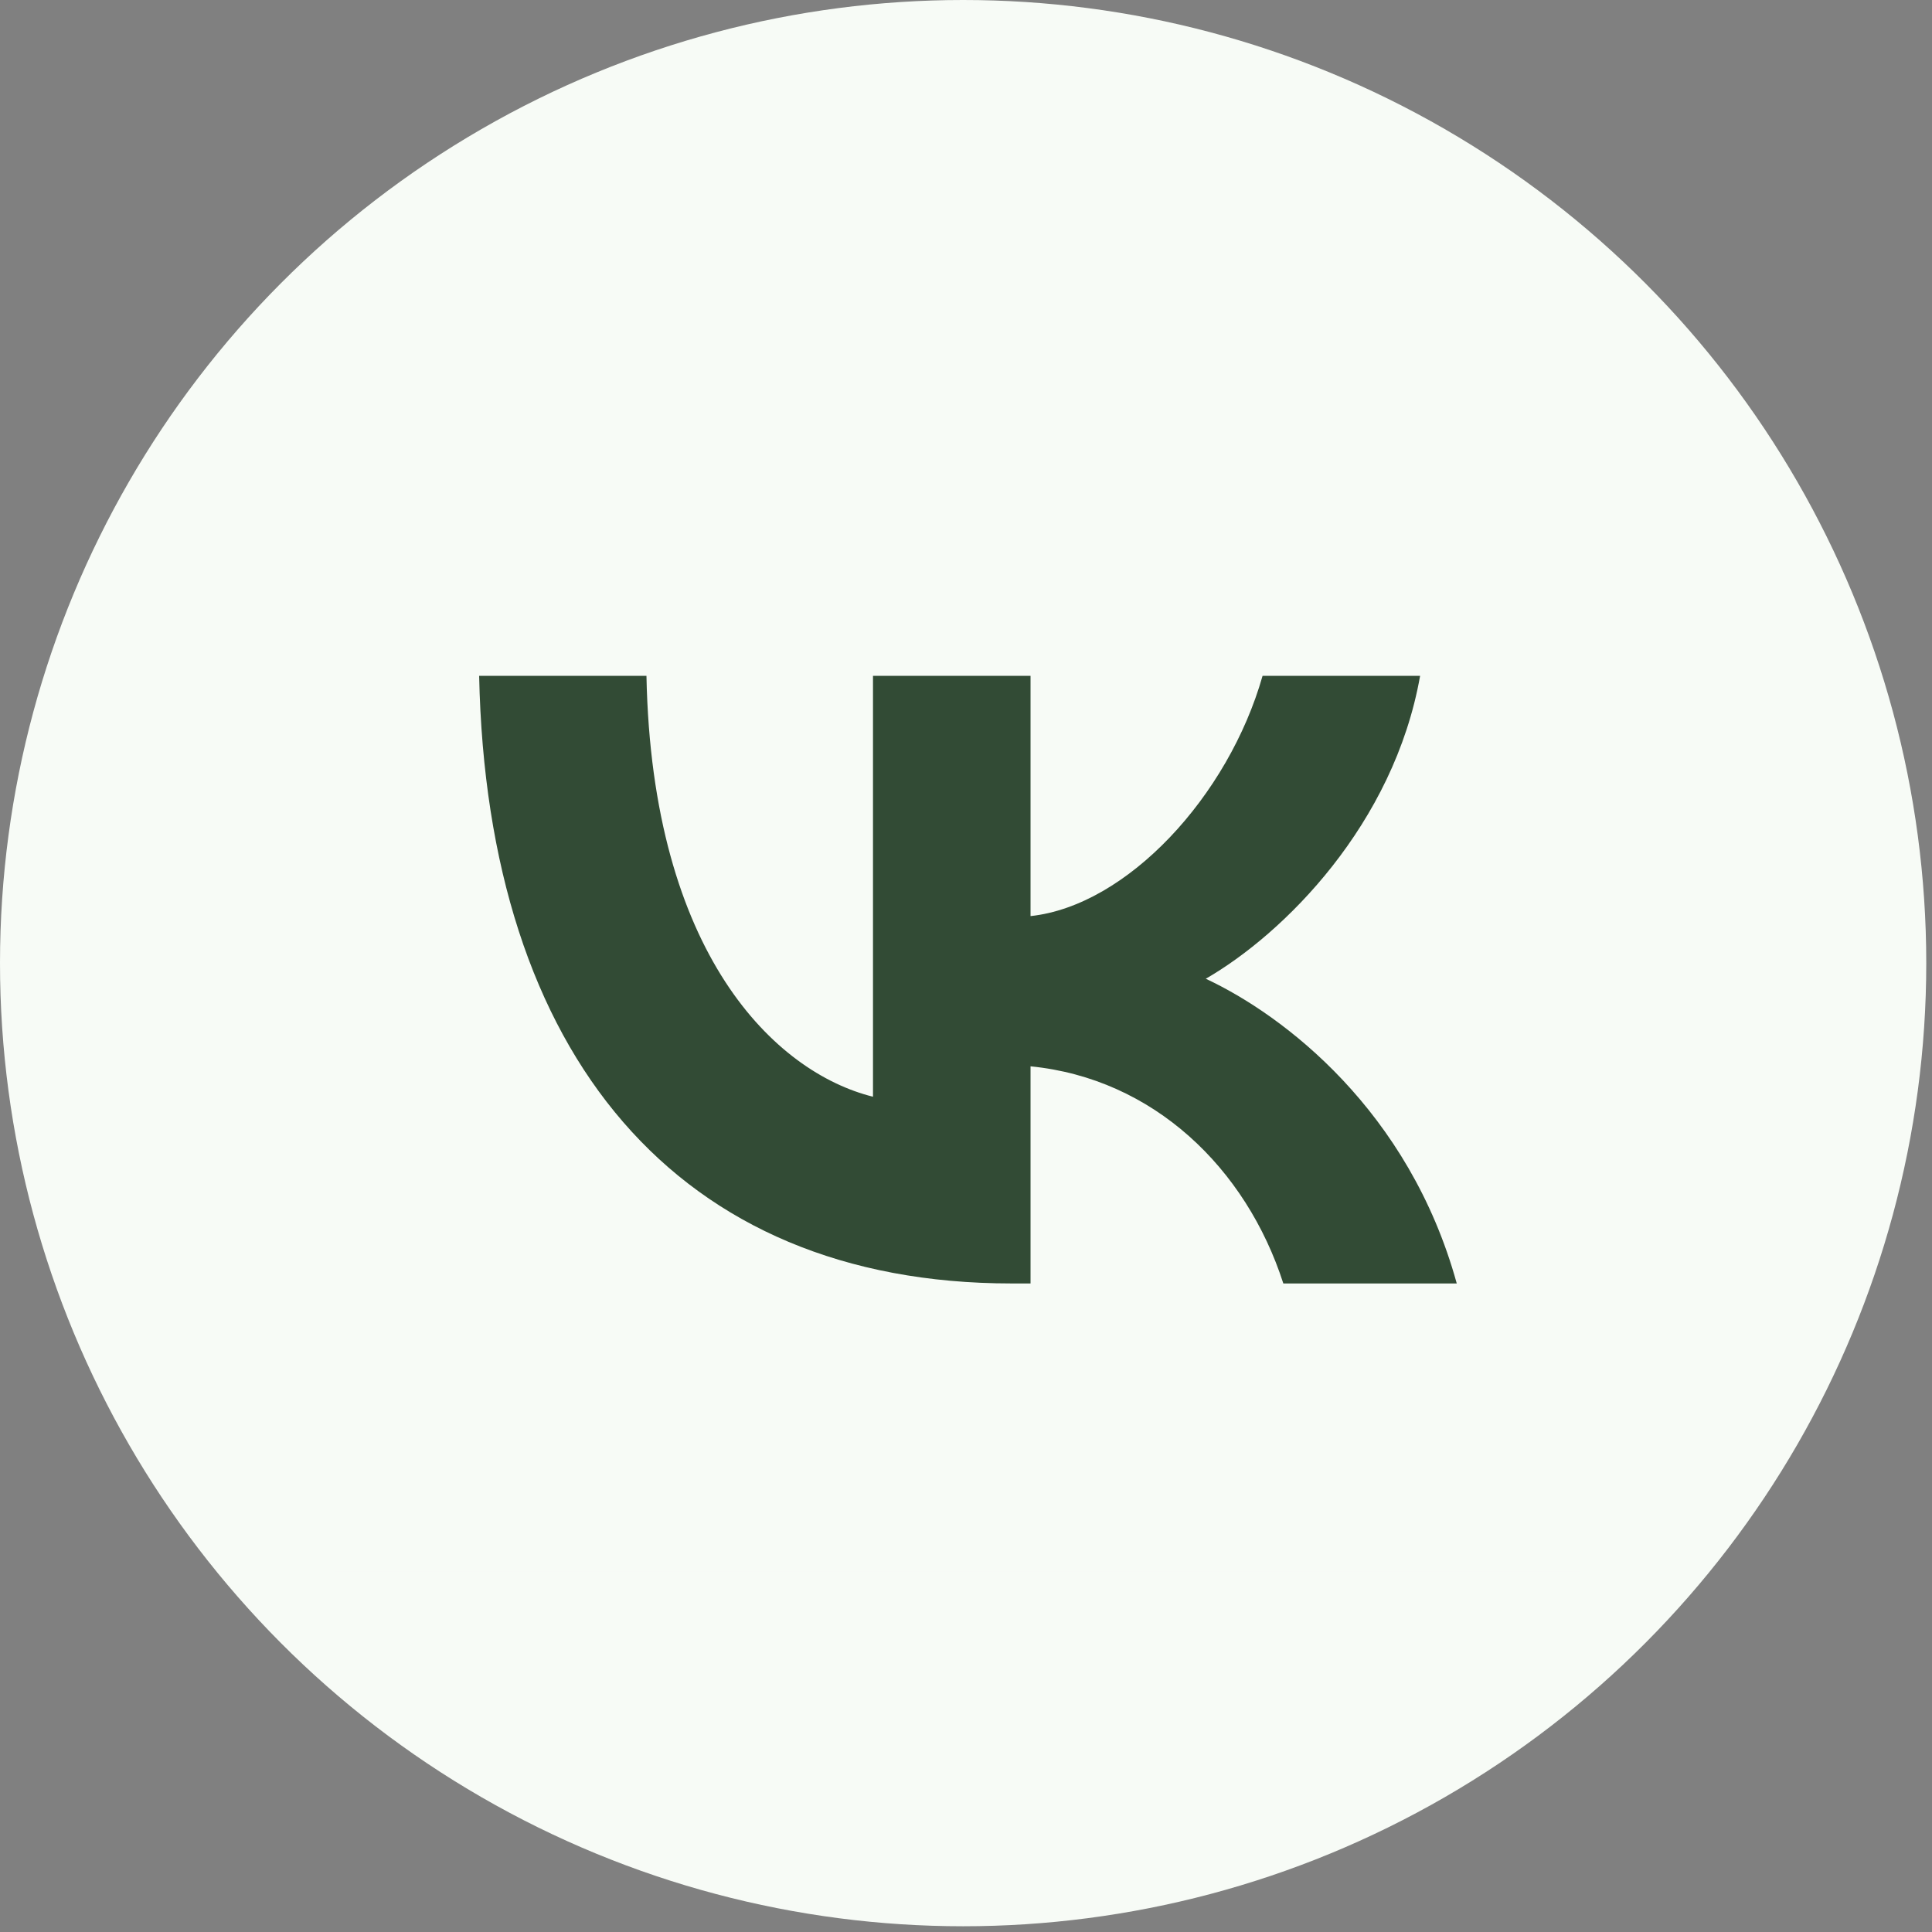 <?xml version="1.0" encoding="UTF-8"?> <svg xmlns="http://www.w3.org/2000/svg" width="225" height="225" viewBox="0 0 225 225" fill="none"><rect x="0" y="0" width="225" height="225" fill="#808080" stroke="none"/><circle cx="112.166" cy="112.166" r="112.166" fill="#F7FBF6"></circle><g clip-path="url(#clip0_116_504)"><mask id="mask0_116_504" style="mask-type:luminance" maskUnits="userSpaceOnUse" x="27" y="27" width="171" height="170"><path d="M197.671 27H27V197H197.671V27Z" fill="white"></path></mask><g mask="url(#mask0_116_504)"><rect x="46.355" y="55.531" width="134.336" height="120.07" fill="#324B35"></rect><path fill-rule="evenodd" clip-rule="evenodd" d="M38.997 38.95C27 50.9 27 70.133 27 108.6V115.4C27 153.867 27 173.1 38.997 185.05C50.995 197 70.304 197 108.922 197H115.749C154.367 197 173.676 197 185.674 185.05C197.671 173.1 197.671 153.867 197.671 115.4V108.6C197.671 70.133 197.671 50.9 185.674 38.95C173.676 27 154.367 27 115.749 27H108.922C70.304 27 50.995 27 38.997 38.95ZM55.801 78.709C56.725 122.909 78.912 149.471 117.811 149.471H120.016V124.184C134.31 125.6 145.118 136.013 149.456 149.471H169.653C164.106 129.354 149.527 118.234 140.425 113.984C149.527 108.742 162.328 95.992 165.385 78.709H147.038C143.055 92.734 131.252 105.484 120.016 106.688V78.709H101.668V127.725C90.29 124.892 75.926 111.15 75.286 78.709H55.801Z" fill="#F7FBF6"></path></g></g><defs><clipPath id="clip0_116_504"><rect width="145" height="143" fill="white" transform="translate(39 40)"></rect></clipPath></defs></svg> 
